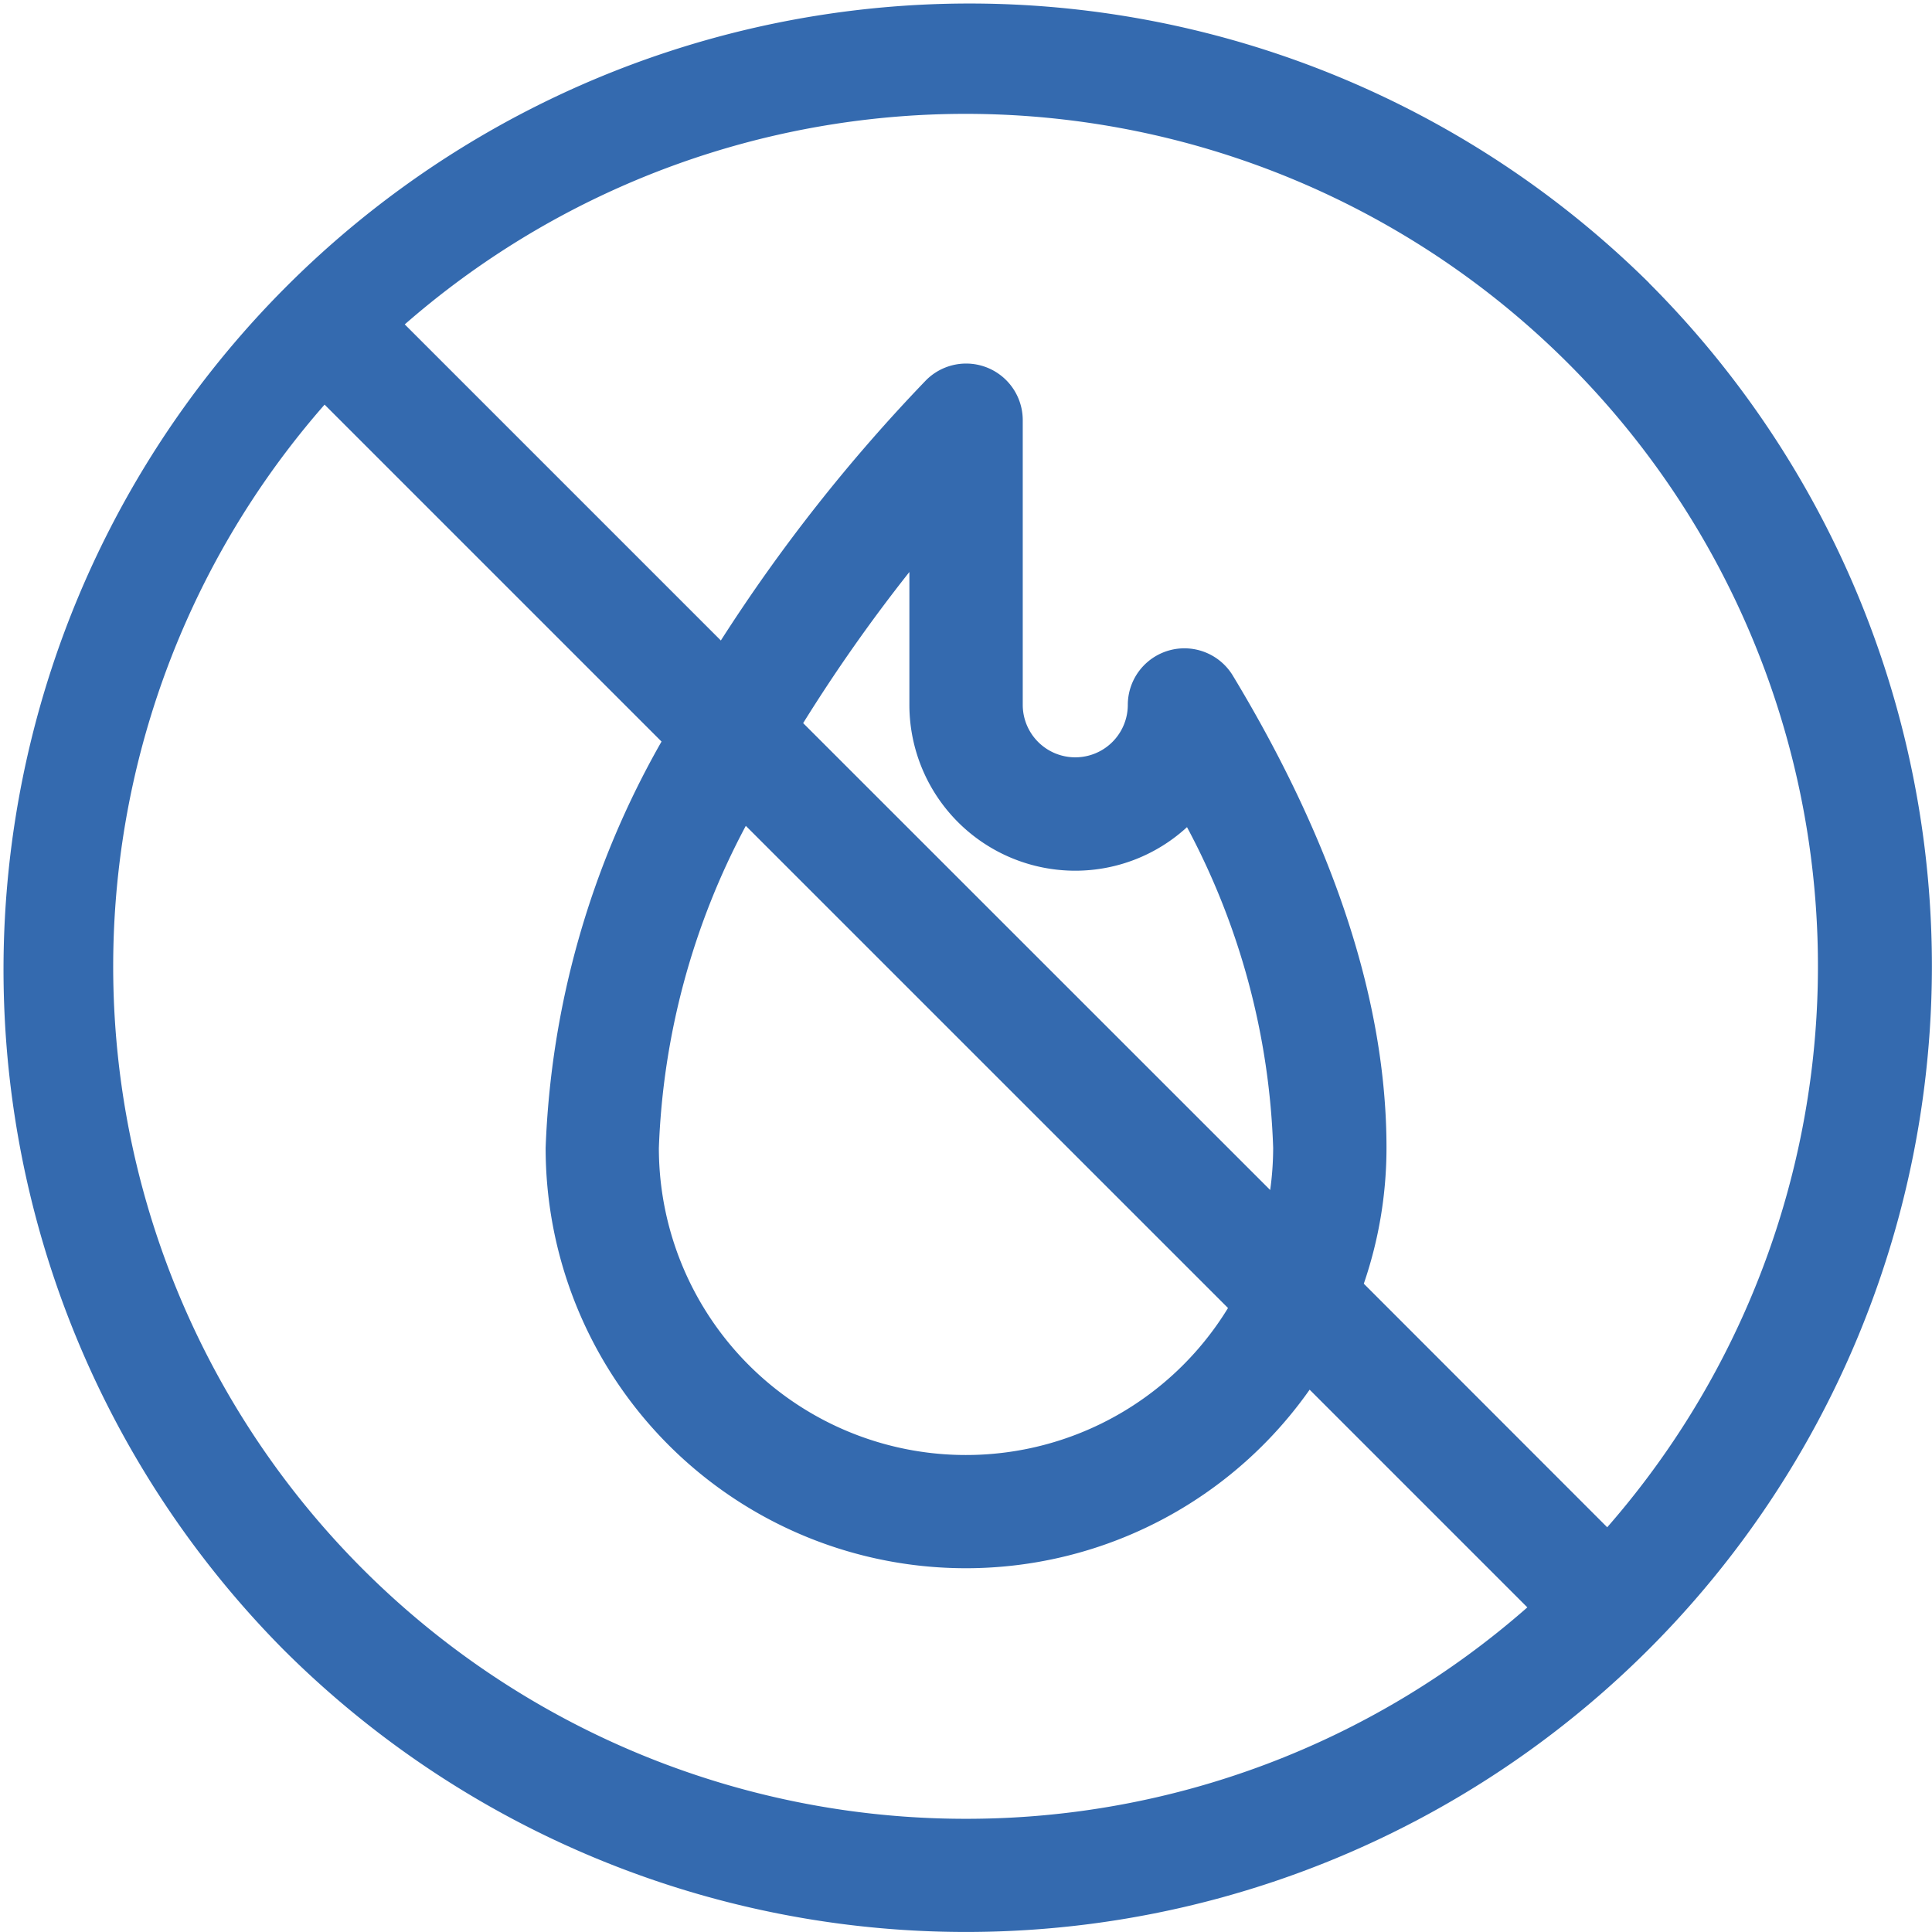 <svg xmlns="http://www.w3.org/2000/svg" xmlns:xlink="http://www.w3.org/1999/xlink" width="59.599" height="59.599" viewBox="0 0 59.599 59.599"><defs><clipPath id="a"><rect width="59.599" height="59.599" fill="none"/></clipPath></defs><g clip-path="url(#a)"><g transform="translate(0)"><path d="M50.871,8.728A29.8,29.8,0,0,0,8.728,50.871a29.8,29.8,0,0,0,42.141,0h0v0a29.8,29.8,0,0,0,0-42.141ZM29.8,56.107A26.293,26.293,0,0,1,10.013,12.482L20.407,22.876A27.3,27.3,0,0,0,16.832,35.41,12.963,12.963,0,0,0,40.4,42.869l6.716,6.716A26.2,26.2,0,0,1,29.8,56.107ZM33.166,26.86a5.092,5.092,0,0,0,3.451-1.344,22.539,22.539,0,0,1,2.658,9.894,9.5,9.5,0,0,1-.092,1.3L24.776,22.307a50.271,50.271,0,0,1,3.277-4.662v4.1A5.118,5.118,0,0,0,33.166,26.86Zm4.716,13.49a9.473,9.473,0,0,1-17.557-4.94,22.837,22.837,0,0,1,2.682-9.934Zm11.7,6.766L42.071,39.6a12.915,12.915,0,0,0,.7-4.192c0-4.46-1.595-9.36-4.74-14.566a1.746,1.746,0,0,0-3.24.9,1.62,1.62,0,1,1-3.241,0v-8.78a1.746,1.746,0,0,0-2.981-1.235,51.918,51.918,0,0,0-6.332,8.031l-9.751-9.751a26.293,26.293,0,0,1,37.1,37.1Z" fill="#346aaf"/></g></g></svg>